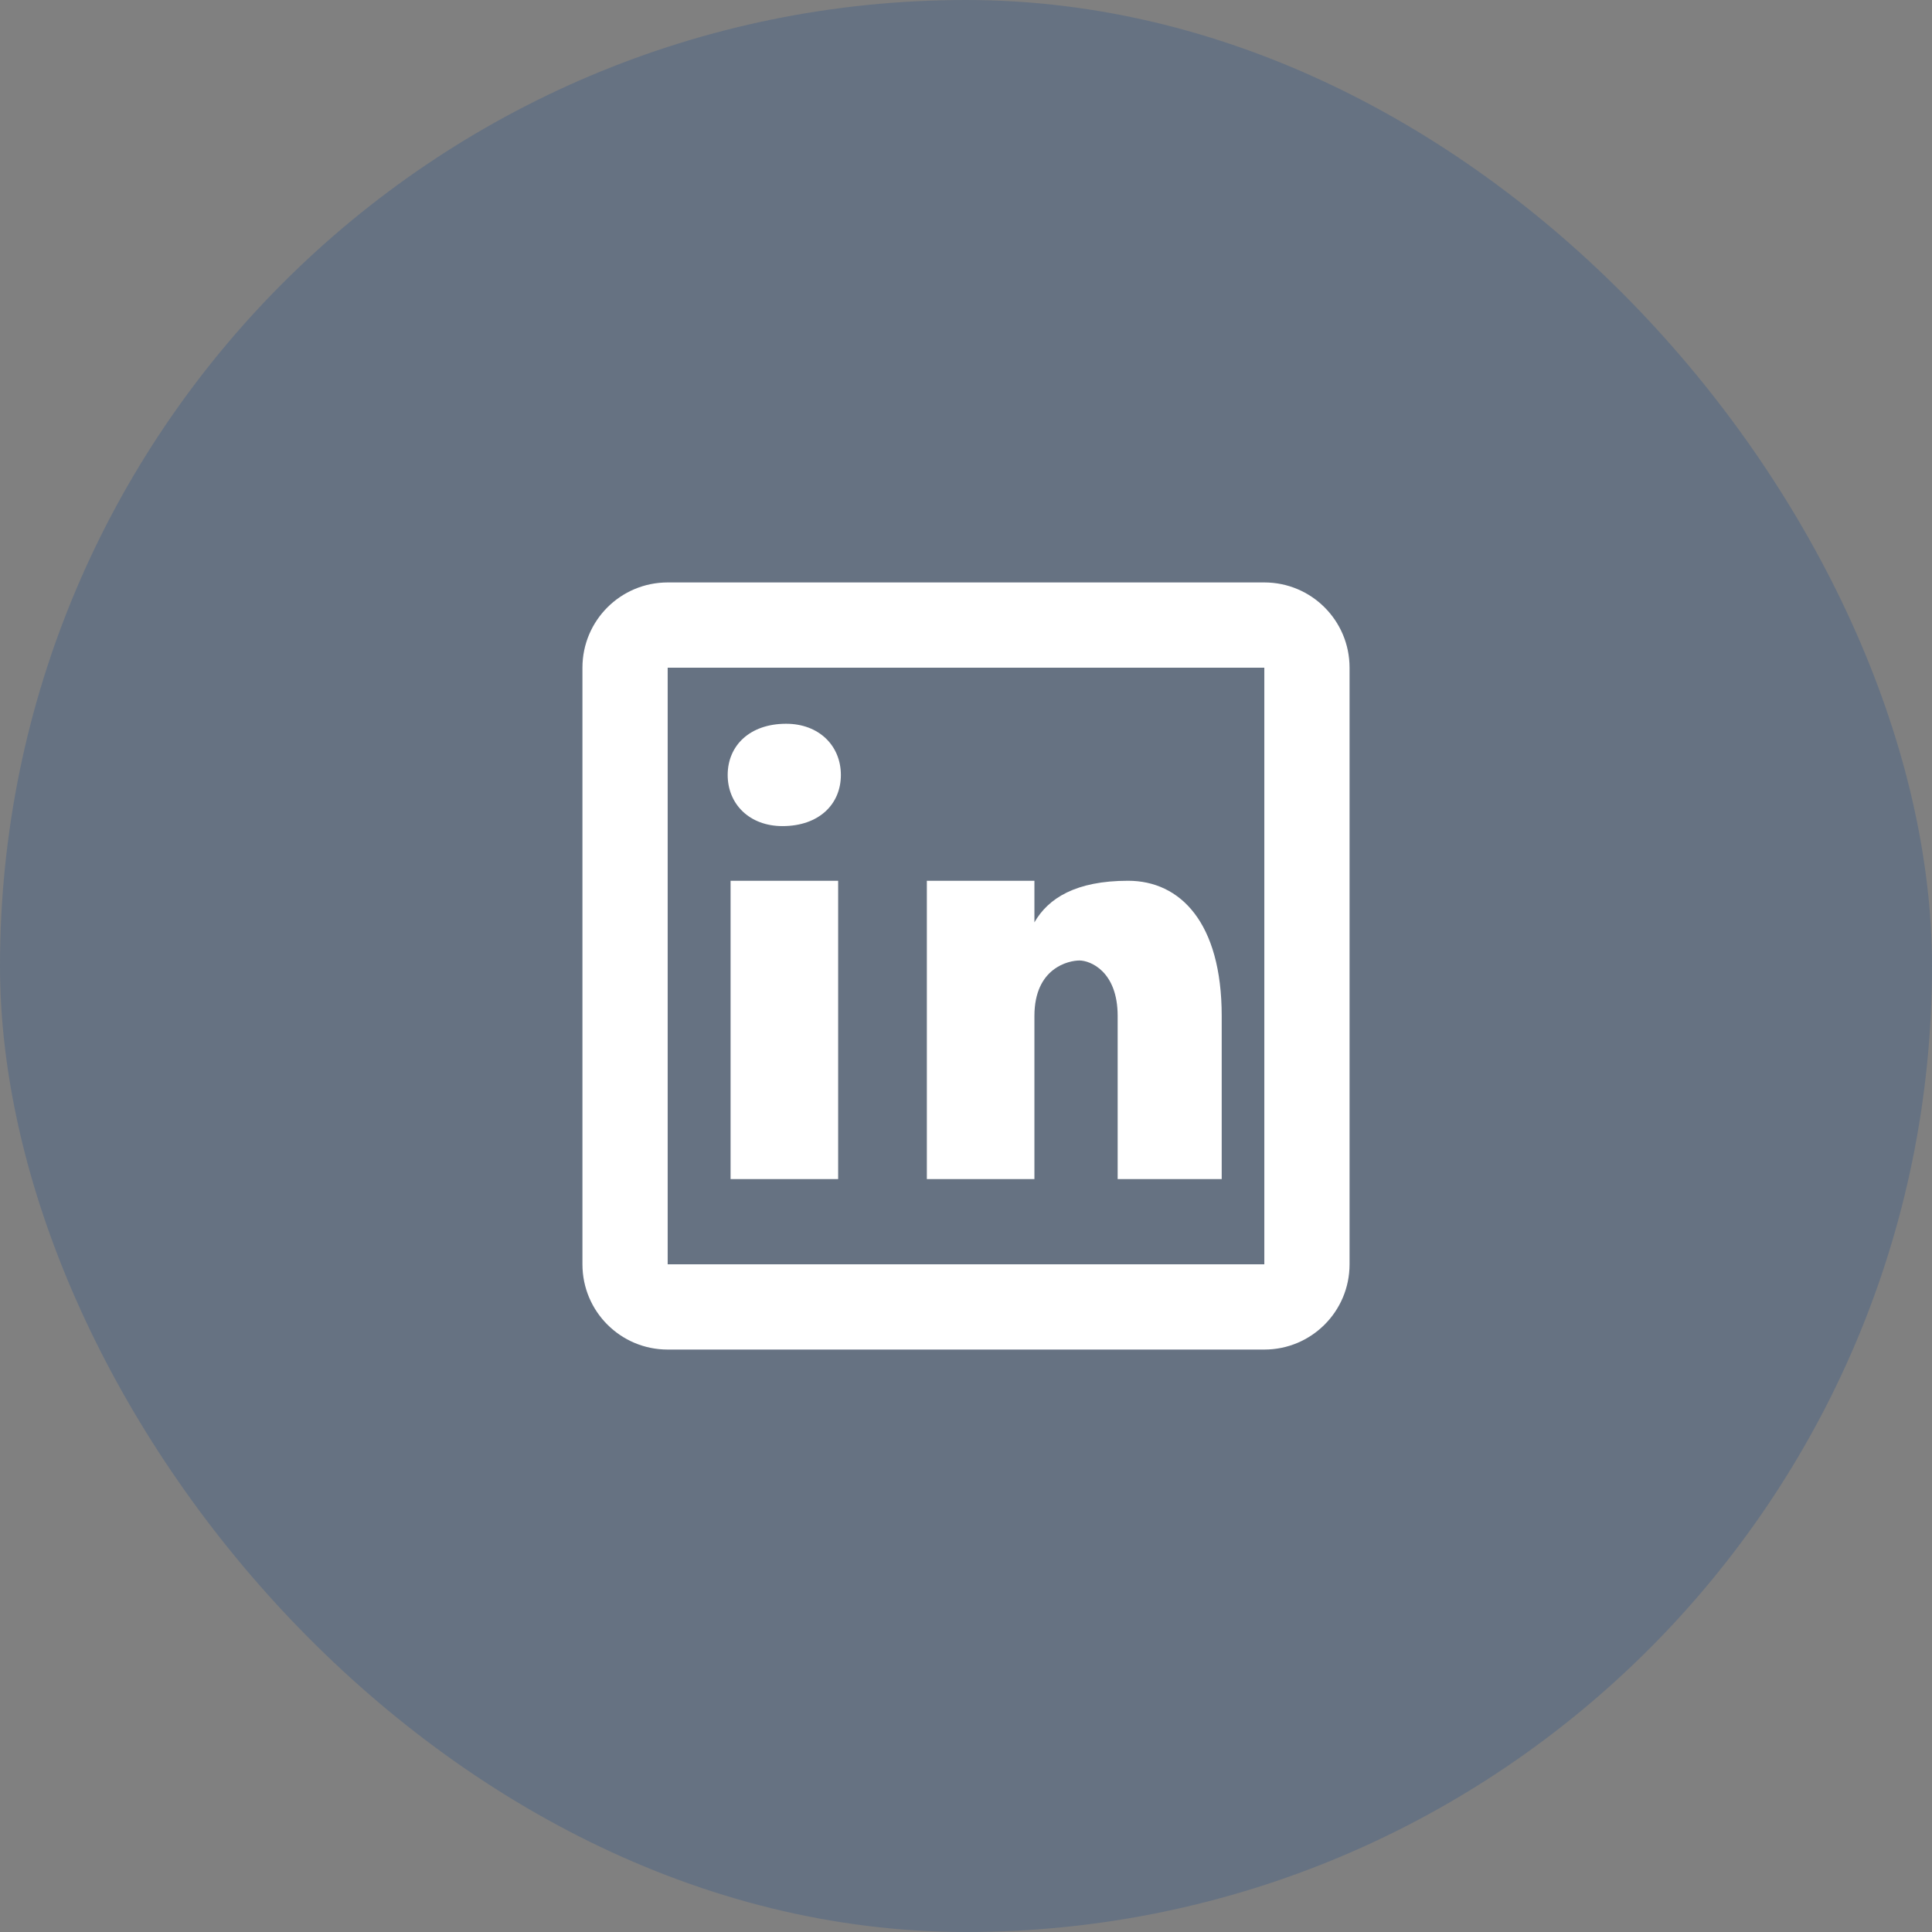 <svg width="34" height="34" viewBox="0 0 34 34" fill="none" xmlns="http://www.w3.org/2000/svg">
<rect x="0" y="0" width="34" height="34" fill="#808080" stroke="none"/>
<rect width="34" height="34" rx="17" fill="#033E8C" fill-opacity="0.2"/>
<path d="M11.75 10.25C10.921 10.25 10.25 10.921 10.25 11.75V22.25C10.25 23.079 10.921 23.75 11.75 23.75H22.25C23.079 23.75 23.75 23.079 23.75 22.25V11.75C23.75 10.921 23.079 10.25 22.25 10.25H11.75ZM11.75 11.75H22.25V22.25H11.75V11.75ZM13.835 12.737C13.192 12.737 12.806 13.124 12.806 13.638C12.806 14.153 13.192 14.538 13.77 14.538C14.413 14.538 14.798 14.153 14.798 13.638C14.798 13.124 14.413 12.737 13.835 12.737ZM12.857 15.5V20.75H14.75V15.5H12.857ZM16.311 15.5V20.75H18.204V17.88C18.204 17.026 18.814 16.903 18.997 16.903C19.18 16.903 19.669 17.087 19.669 17.88V20.75H21.5V17.88C21.5 16.233 20.768 15.5 19.852 15.5C18.936 15.5 18.448 15.805 18.204 16.232V15.5H16.311Z" fill="white"/>
</svg>
